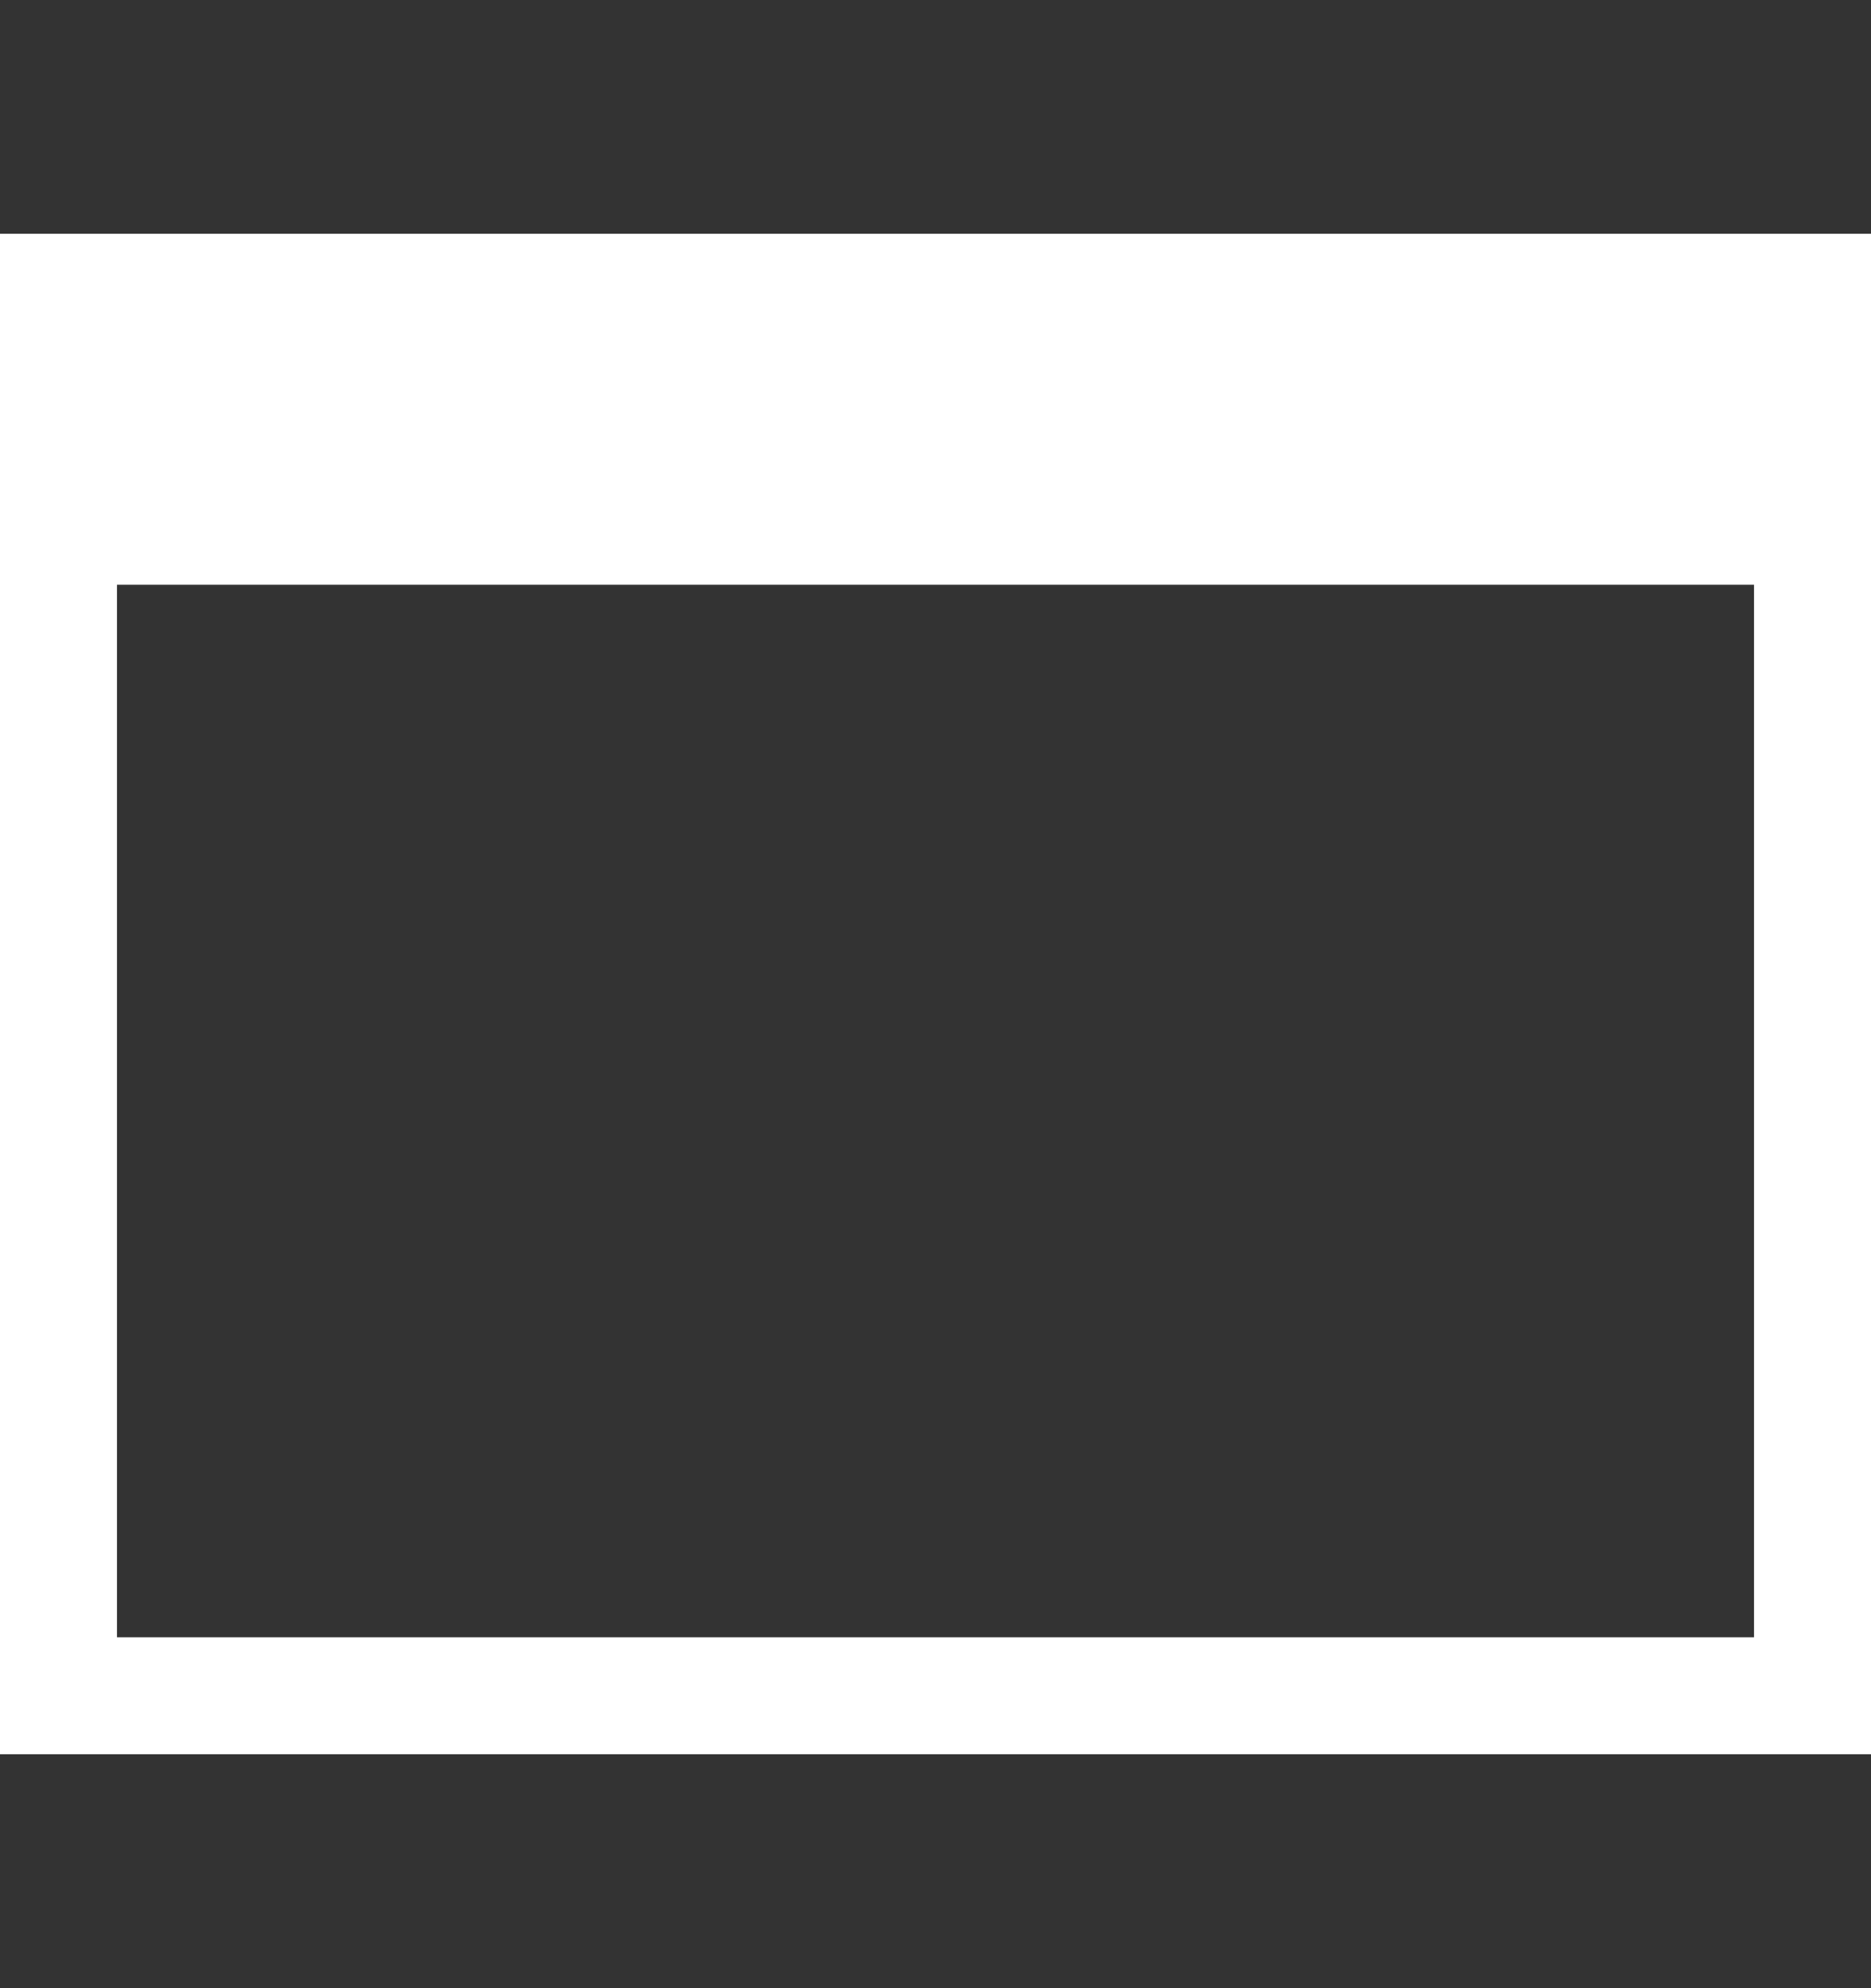 <?xml version="1.0" encoding="UTF-8"?>
<svg width="16px" height="17px" viewBox="0 0 16 17" version="1.1" xmlns="http://www.w3.org/2000/svg" xmlns:xlink="http://www.w3.org/1999/xlink">
    <rect x="0" y="0" width="16" height="17" fill="#333333" stroke="none"/>
    <title>窗</title>
    <g id="ai小浙" stroke="none" stroke-width="1" fill="none" fill-rule="evenodd">
        <g id="首页（1440～）" transform="translate(-1619, -403)">
            <g id="编组-3" transform="translate(841, 398)">
                <g id="窗" transform="translate(746, 5.646)">
                    <g transform="translate(32, 0)">
                        <rect id="矩形备份" x="0" y="0" width="16" height="16"></rect>
                        <g id="编组" transform="translate(0, 1.854)" stroke="#FFFFFF">
                            <g transform="translate(0.5, 0)" id="矩形">
                                <rect x="0" y="0" width="15" height="12"></rect>
                            </g>
                            <line x1="0" y1="1" x2="16" y2="1" id="路径" stroke-width="3"></line>
                        </g>
                    </g>
                </g>
            </g>
        </g>
    </g>
</svg>